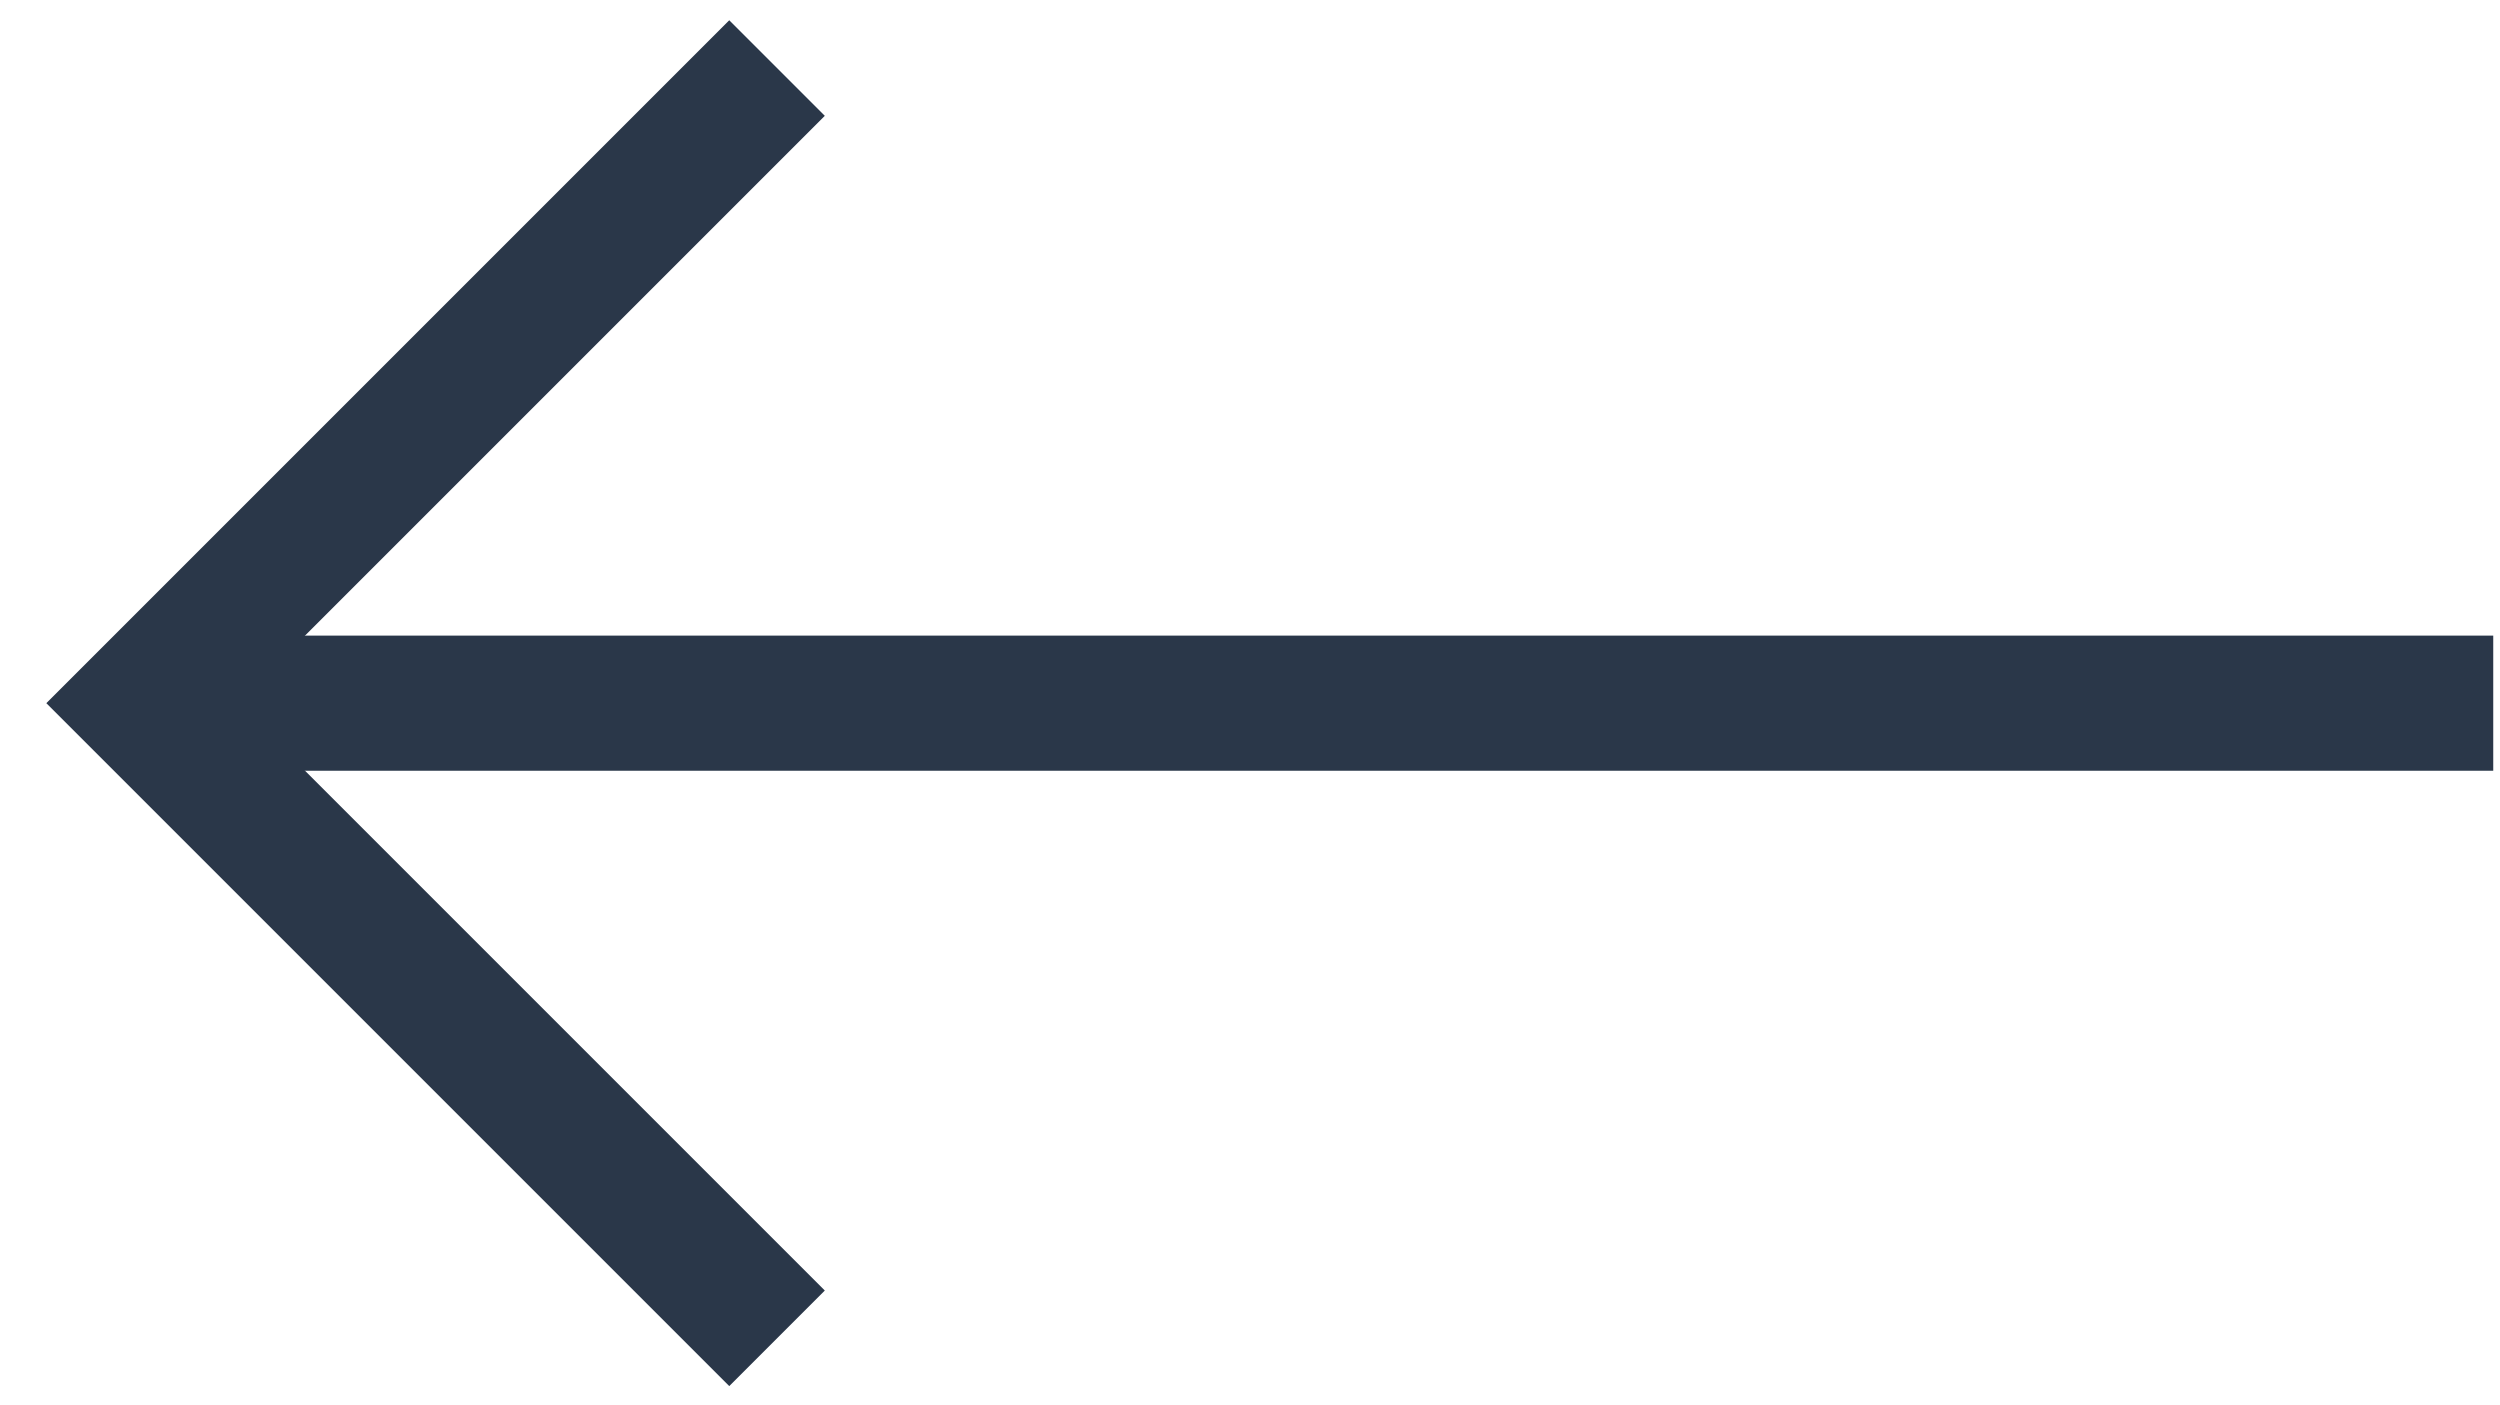 <?xml version="1.0" encoding="utf-8"?>
<!-- Generator: Adobe Illustrator 25.2.3, SVG Export Plug-In . SVG Version: 6.00 Build 0)  -->
<svg version="1.1" id="Layer_1" xmlns="http://www.w3.org/2000/svg" xmlns:xlink="http://www.w3.org/1999/xlink" x="0px" y="0px"
	 viewBox="0 0 37 20.8" style="enable-background:new 0 0 37 20.8;" xml:space="preserve">
<style type="text/css">
	.st0{fill:none;stroke:#2A3749;stroke-width:2;}
</style>
<g id="Grønn_pil" transform="translate(0 0.707)">
	<line id="Line_1" class="st0" x1="36.9" y1="9.7" x2="2" y2="9.7"/>
	<path id="Path_1" class="st0" d="M11.5,19.1L2.1,9.7l9.4-9.4"/>
</g>
</svg>
